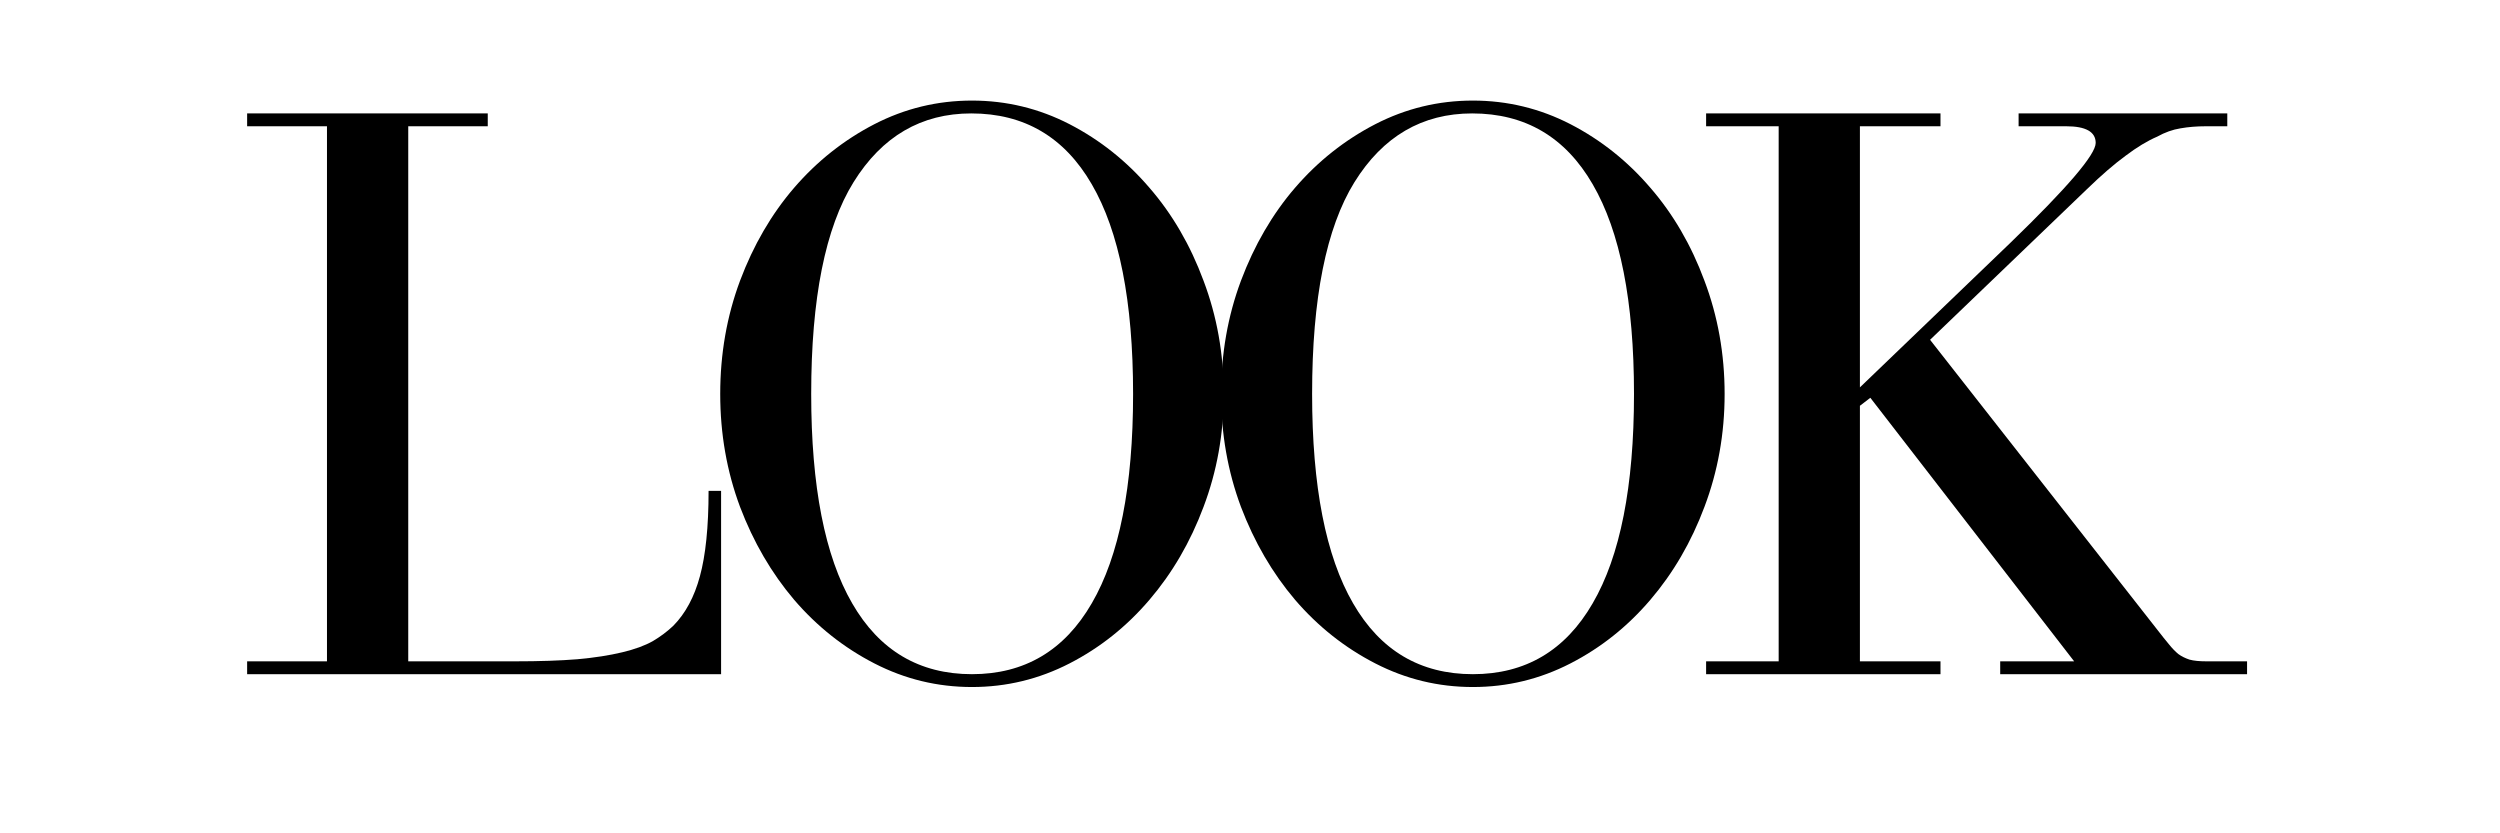 <svg version="1.0" preserveAspectRatio="xMidYMid meet" height="50" viewBox="0 0 112.5 37.5" zoomAndPan="magnify" width="150" xmlns:xlink="http://www.w3.org/1999/xlink" xmlns="http://www.w3.org/2000/svg"><defs><g></g></defs><g fill-opacity="1" fill="#000000"><g transform="translate(10.23, 30.338)"><g><path d="M 11.719 -25.234 L 11.719 -24.656 L 8.141 -24.656 L 8.141 -0.578 L 12.938 -0.578 C 14.039 -0.578 14.977 -0.609 15.75 -0.672 C 16.531 -0.742 17.203 -0.848 17.766 -0.984 C 18.328 -1.117 18.785 -1.285 19.141 -1.484 C 19.492 -1.691 19.805 -1.926 20.078 -2.188 C 20.617 -2.738 21.016 -3.477 21.266 -4.406 C 21.523 -5.344 21.656 -6.625 21.656 -8.25 L 22.219 -8.25 L 22.219 0 L 0.891 0 L 0.891 -0.578 L 4.484 -0.578 L 4.484 -24.656 L 0.891 -24.656 L 0.891 -25.234 Z M 11.719 -25.234"></path></g></g></g><g fill-opacity="1" fill="#000000"><g transform="translate(30.801, 30.338)"><g><path d="M 24.266 -12.609 C 24.266 -10.816 23.961 -9.125 23.359 -7.531 C 22.766 -5.945 21.953 -4.551 20.922 -3.344 C 19.898 -2.145 18.703 -1.191 17.328 -0.484 C 15.953 0.223 14.488 0.578 12.938 0.578 C 11.383 0.578 9.922 0.223 8.547 -0.484 C 7.172 -1.191 5.969 -2.145 4.938 -3.344 C 3.914 -4.551 3.102 -5.945 2.5 -7.531 C 1.906 -9.125 1.609 -10.816 1.609 -12.609 C 1.609 -14.41 1.906 -16.109 2.5 -17.703 C 3.102 -19.305 3.914 -20.703 4.938 -21.891 C 5.969 -23.086 7.172 -24.039 8.547 -24.75 C 9.922 -25.457 11.383 -25.812 12.938 -25.812 C 14.488 -25.812 15.953 -25.457 17.328 -24.75 C 18.703 -24.039 19.898 -23.086 20.922 -21.891 C 21.953 -20.703 22.766 -19.305 23.359 -17.703 C 23.961 -16.109 24.266 -14.41 24.266 -12.609 Z M 12.938 0 C 15.301 0 17.098 -1.062 18.328 -3.188 C 19.566 -5.312 20.188 -8.453 20.188 -12.609 C 20.188 -16.773 19.566 -19.922 18.328 -22.047 C 17.098 -24.172 15.289 -25.234 12.906 -25.234 C 10.656 -25.234 8.891 -24.203 7.609 -22.141 C 6.336 -20.086 5.703 -16.91 5.703 -12.609 C 5.703 -8.453 6.316 -5.312 7.547 -3.188 C 8.773 -1.062 10.57 0 12.938 0 Z M 12.938 0"></path></g></g></g><g fill-opacity="1" fill="#000000"><g transform="translate(53.342, 30.338)"><g><path d="M 24.266 -12.609 C 24.266 -10.816 23.961 -9.125 23.359 -7.531 C 22.766 -5.945 21.953 -4.551 20.922 -3.344 C 19.898 -2.145 18.703 -1.191 17.328 -0.484 C 15.953 0.223 14.488 0.578 12.938 0.578 C 11.383 0.578 9.922 0.223 8.547 -0.484 C 7.172 -1.191 5.969 -2.145 4.938 -3.344 C 3.914 -4.551 3.102 -5.945 2.5 -7.531 C 1.906 -9.125 1.609 -10.816 1.609 -12.609 C 1.609 -14.41 1.906 -16.109 2.5 -17.703 C 3.102 -19.305 3.914 -20.703 4.938 -21.891 C 5.969 -23.086 7.172 -24.039 8.547 -24.75 C 9.922 -25.457 11.383 -25.812 12.938 -25.812 C 14.488 -25.812 15.953 -25.457 17.328 -24.75 C 18.703 -24.039 19.898 -23.086 20.922 -21.891 C 21.953 -20.703 22.766 -19.305 23.359 -17.703 C 23.961 -16.109 24.266 -14.41 24.266 -12.609 Z M 12.938 0 C 15.301 0 17.098 -1.062 18.328 -3.188 C 19.566 -5.312 20.188 -8.453 20.188 -12.609 C 20.188 -16.773 19.566 -19.922 18.328 -22.047 C 17.098 -24.172 15.289 -25.234 12.906 -25.234 C 10.656 -25.234 8.891 -24.203 7.609 -22.141 C 6.336 -20.086 5.703 -16.91 5.703 -12.609 C 5.703 -8.453 6.316 -5.312 7.547 -3.188 C 8.773 -1.062 10.57 0 12.938 0 Z M 12.938 0"></path></g></g></g><g fill-opacity="1" fill="#000000"><g transform="translate(75.884, 30.338)"><g><path d="M 11.438 -25.234 L 11.438 -24.656 L 7.812 -24.656 L 7.812 -12.906 L 14.594 -19.422 C 17.145 -21.891 18.422 -23.383 18.422 -23.906 C 18.422 -24.406 17.977 -24.656 17.094 -24.656 L 14.953 -24.656 L 14.953 -25.234 L 24.344 -25.234 L 24.344 -24.656 L 23.375 -24.656 C 22.969 -24.656 22.586 -24.625 22.234 -24.562 C 21.891 -24.508 21.539 -24.383 21.188 -24.188 C 20.75 -24 20.273 -23.711 19.766 -23.328 C 19.254 -22.953 18.676 -22.453 18.031 -21.828 L 10.969 -15.047 L 21.219 -1.969 C 21.406 -1.727 21.57 -1.52 21.719 -1.344 C 21.863 -1.164 22.004 -1.02 22.141 -0.906 C 22.285 -0.801 22.453 -0.719 22.641 -0.656 C 22.836 -0.602 23.094 -0.578 23.406 -0.578 L 25.234 -0.578 L 25.234 0 L 14.125 0 L 14.125 -0.578 L 17.453 -0.578 L 8.281 -12.438 L 7.812 -12.078 L 7.812 -0.578 L 11.438 -0.578 L 11.438 0 L 0.891 0 L 0.891 -0.578 L 4.156 -0.578 L 4.156 -24.656 L 0.891 -24.656 L 0.891 -25.234 Z M 11.438 -25.234"></path></g></g></g></svg>